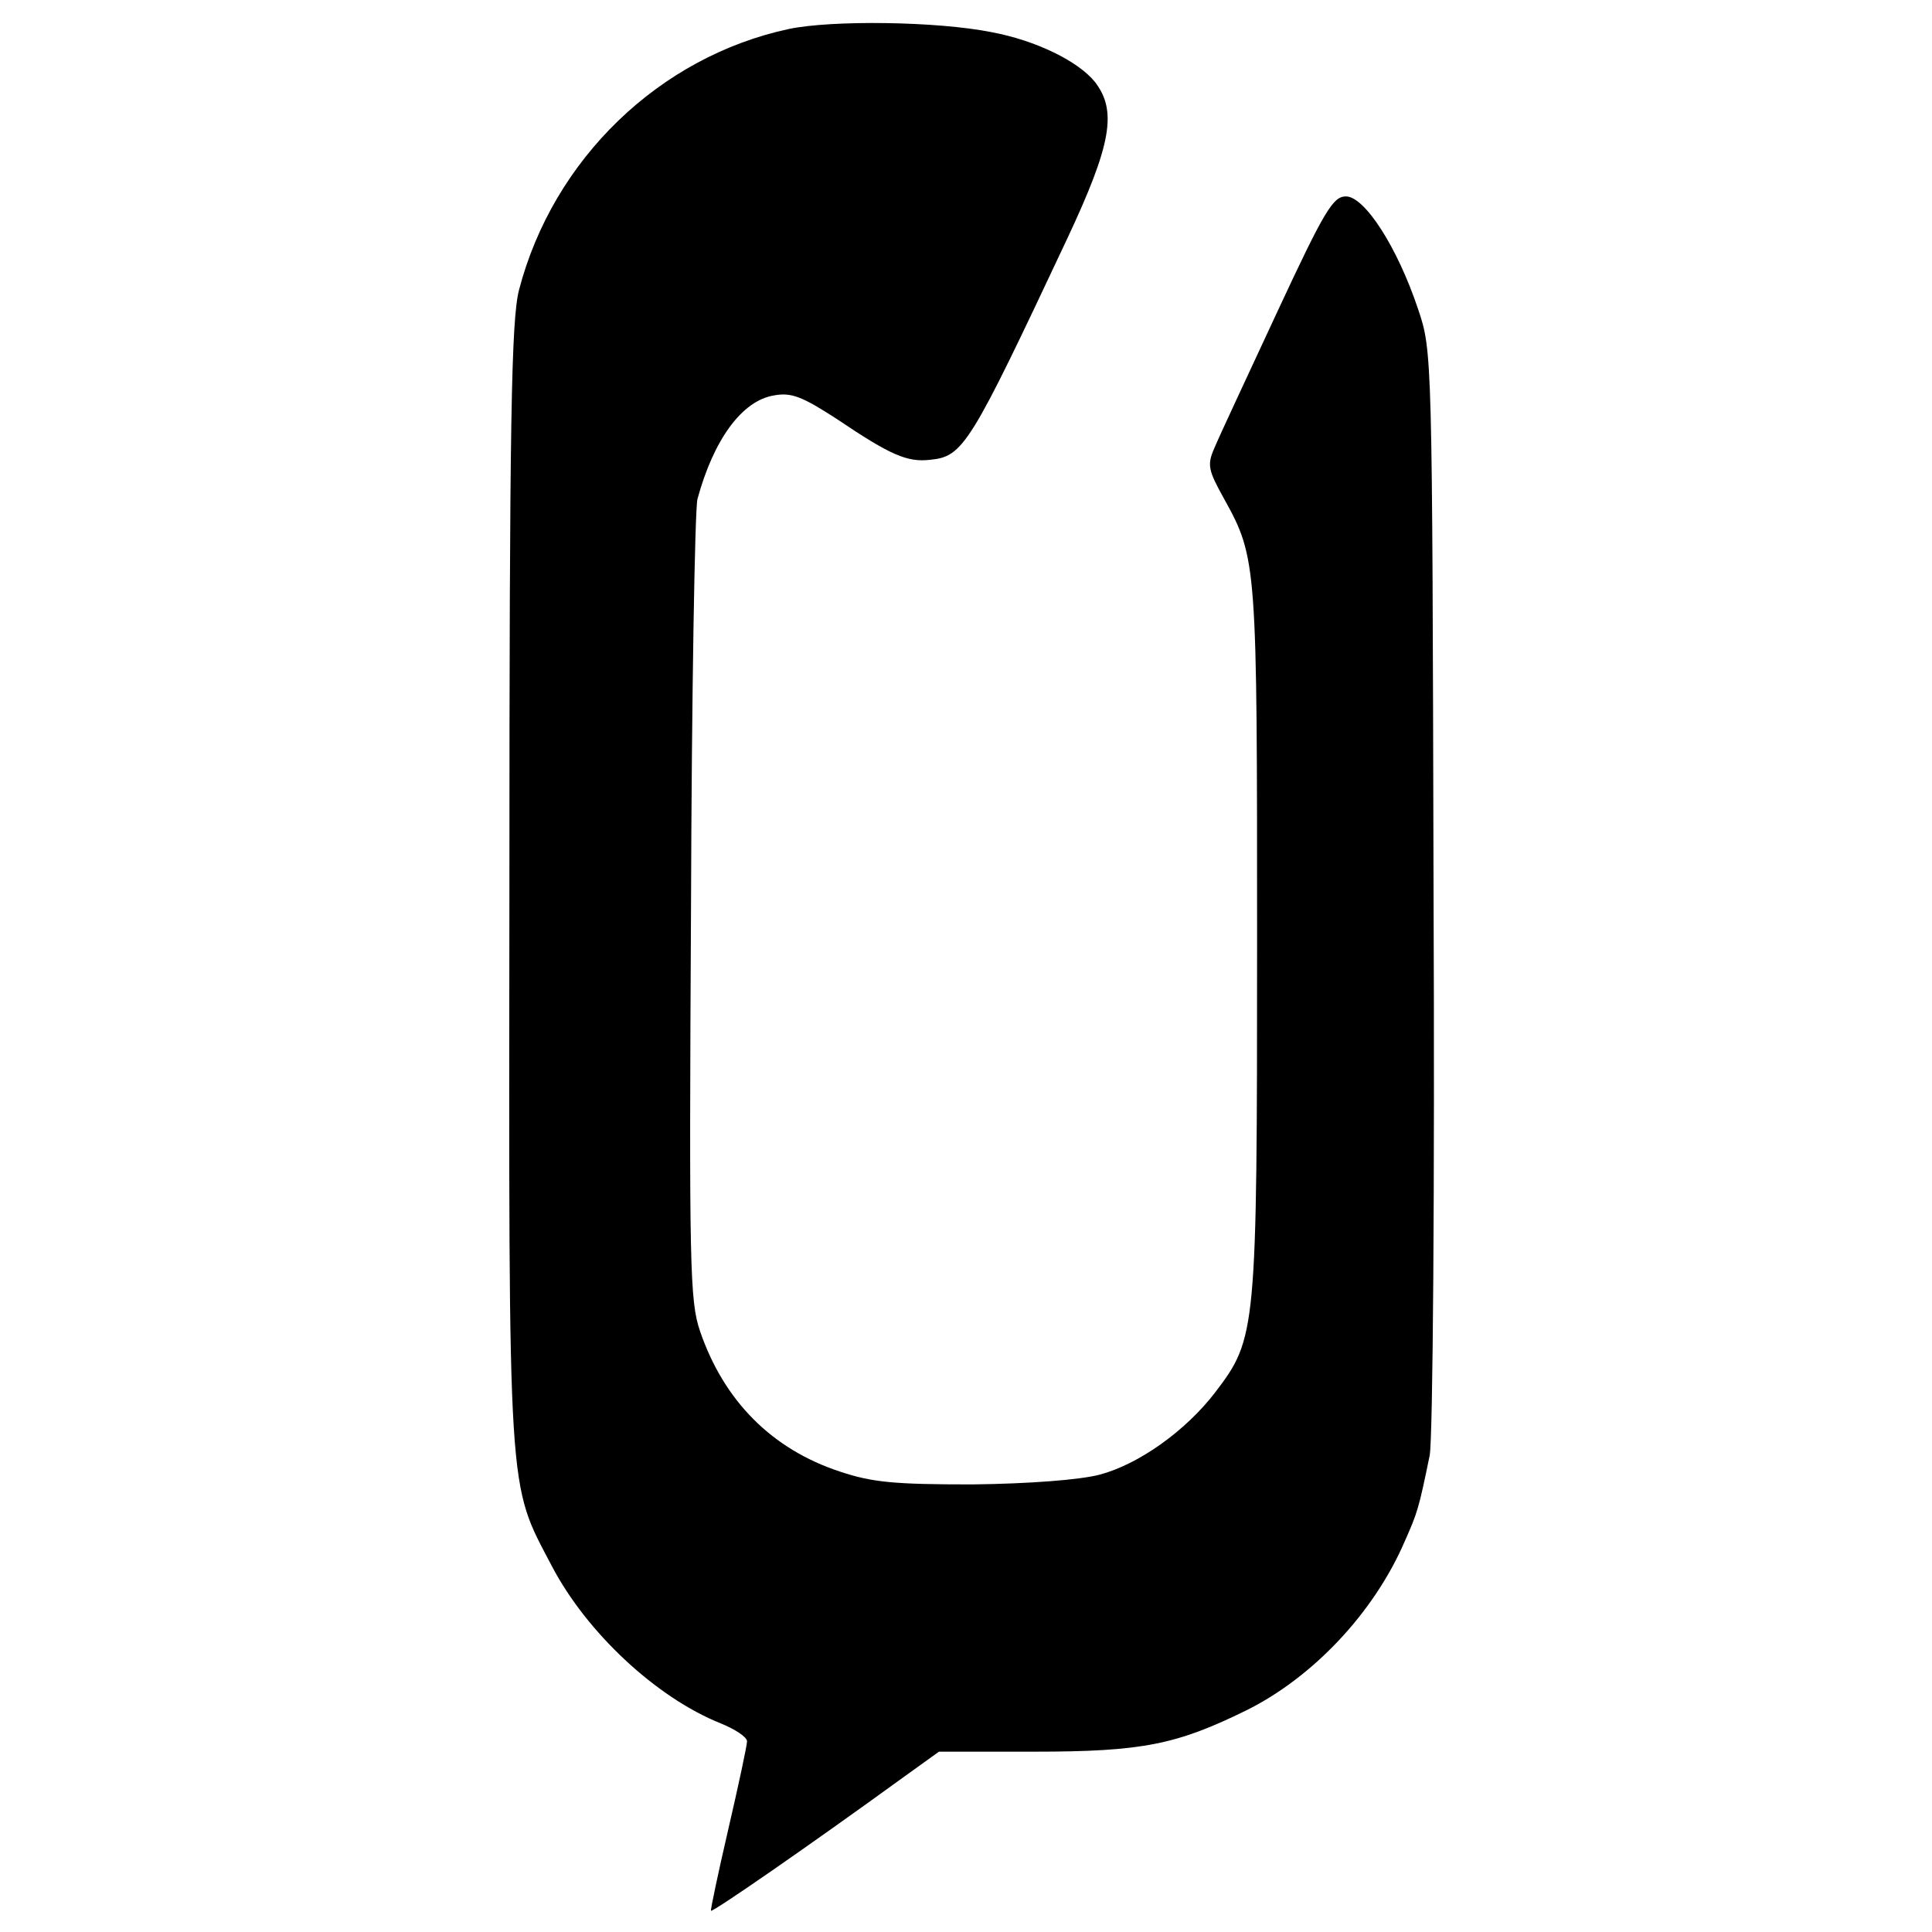 <?xml version="1.0" standalone="no"?>
<!DOCTYPE svg PUBLIC "-//W3C//DTD SVG 20010904//EN"
 "http://www.w3.org/TR/2001/REC-SVG-20010904/DTD/svg10.dtd">
<svg version="1.0" xmlns="http://www.w3.org/2000/svg"
 width="300pt" height="300pt" viewBox="0 0 300 300"
 preserveAspectRatio="xMidYMid meet">
<g transform="translate(0,300) scale(0.1,-0.1)"
fill="#000000" stroke="none">
<path d="M1225 2955 c-201 -43 -366 -202 -419 -405 -12 -46 -15 -200 -15 -925
-1 -965 -3 -925 66 -1057 54 -103 162 -204 262 -244 22 -9 41 -21 41 -28 0 -6
-13 -67 -29 -136 -16 -69 -28 -126 -27 -127 2 -3 151 100 297 206 l57 41 148
0 c168 0 221 11 329 64 103 51 198 151 246 262 20 45 22 51 39 134 5 25 8 420
6 880 -2 831 -2 835 -24 900 -32 96 -83 175 -112 175 -20 0 -33 -21 -107 -180
-46 -99 -90 -193 -97 -210 -12 -27 -10 -35 15 -80 51 -92 51 -101 51 -687 0
-607 -1 -616 -65 -700 -46 -60 -119 -112 -180 -128 -31 -8 -110 -14 -197 -15
-121 0 -155 3 -206 20 -106 35 -180 110 -217 218 -16 47 -17 101 -14 656 1
333 6 620 10 636 25 92 69 153 119 161 27 5 44 -2 98 -37 83 -56 109 -67 144
-63 52 5 62 22 213 343 69 147 78 199 43 244 -26 32 -91 64 -160 77 -85 17
-248 19 -315 5z"/>
</g>
</svg>
